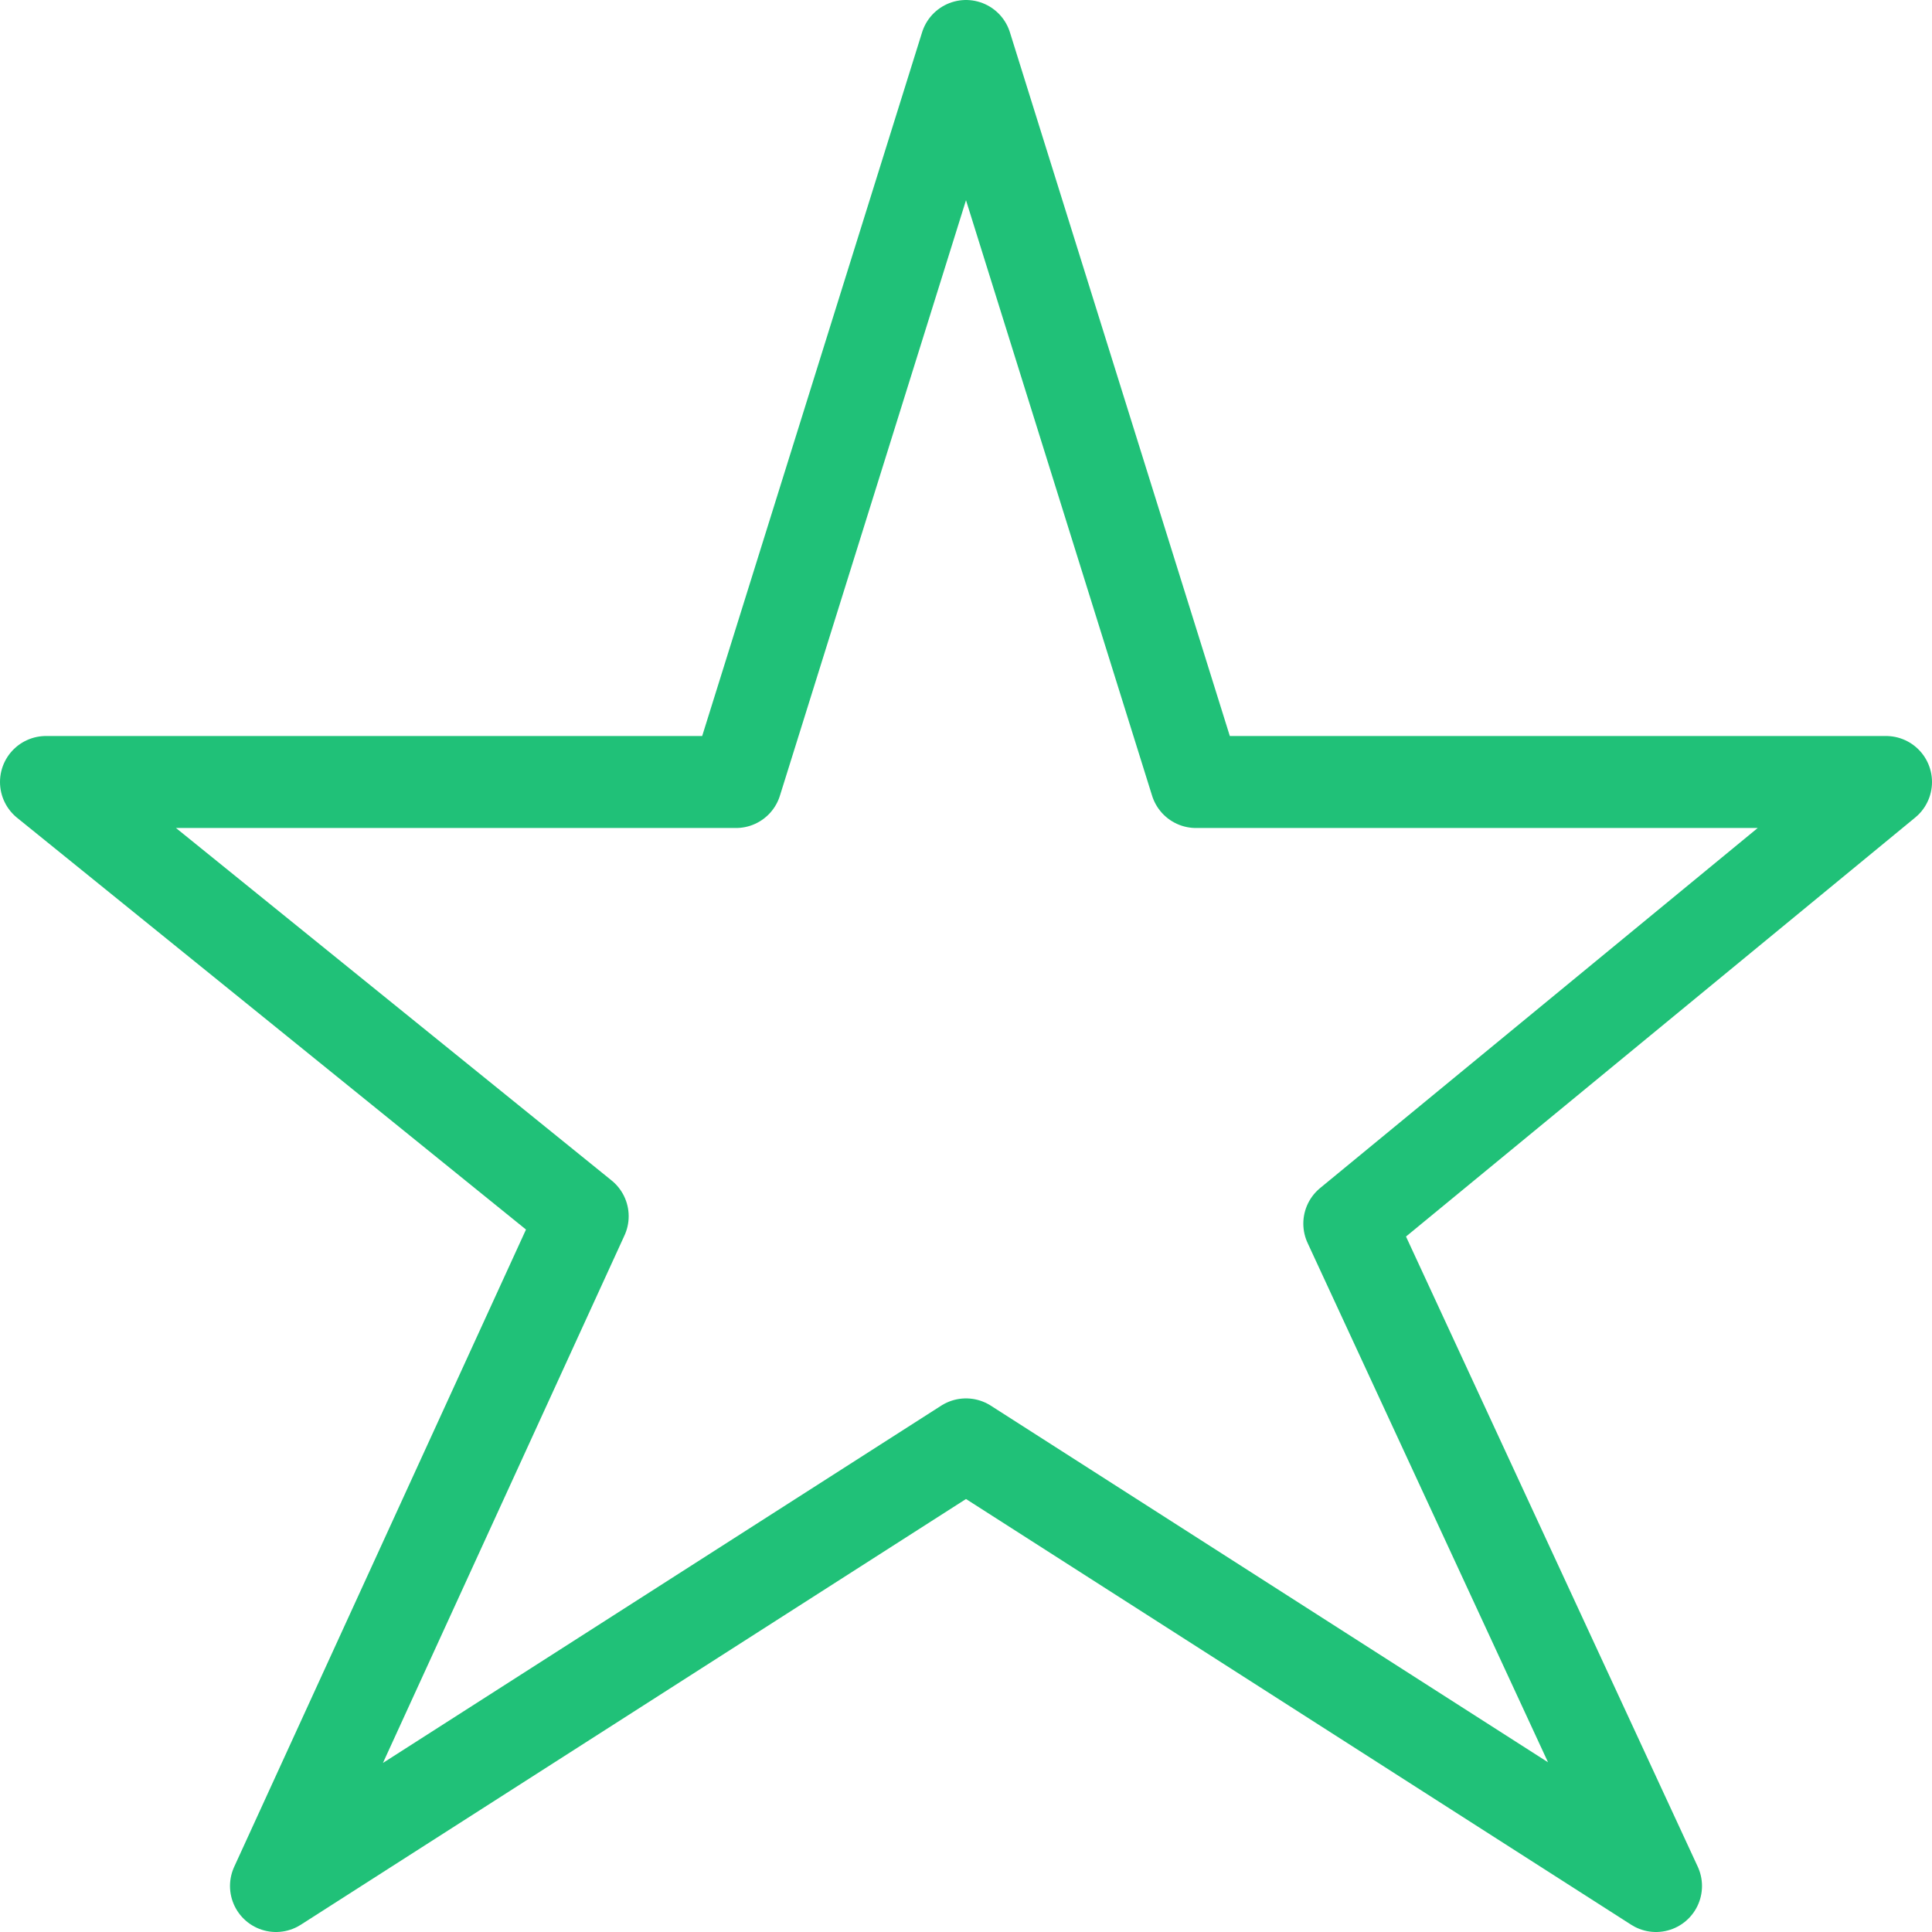 <svg xmlns="http://www.w3.org/2000/svg" width="42" height="42" viewBox="0 0 42 42" fill="none"><path d="M21 1L26 17H41L29.333 26.6L36 41L21 31.4L6 41L12.667 26.44L1 17H16L21 1Z" stroke="#20C178" stroke-width="2" stroke-miterlimit="10" stroke-linejoin="round"></path></svg>